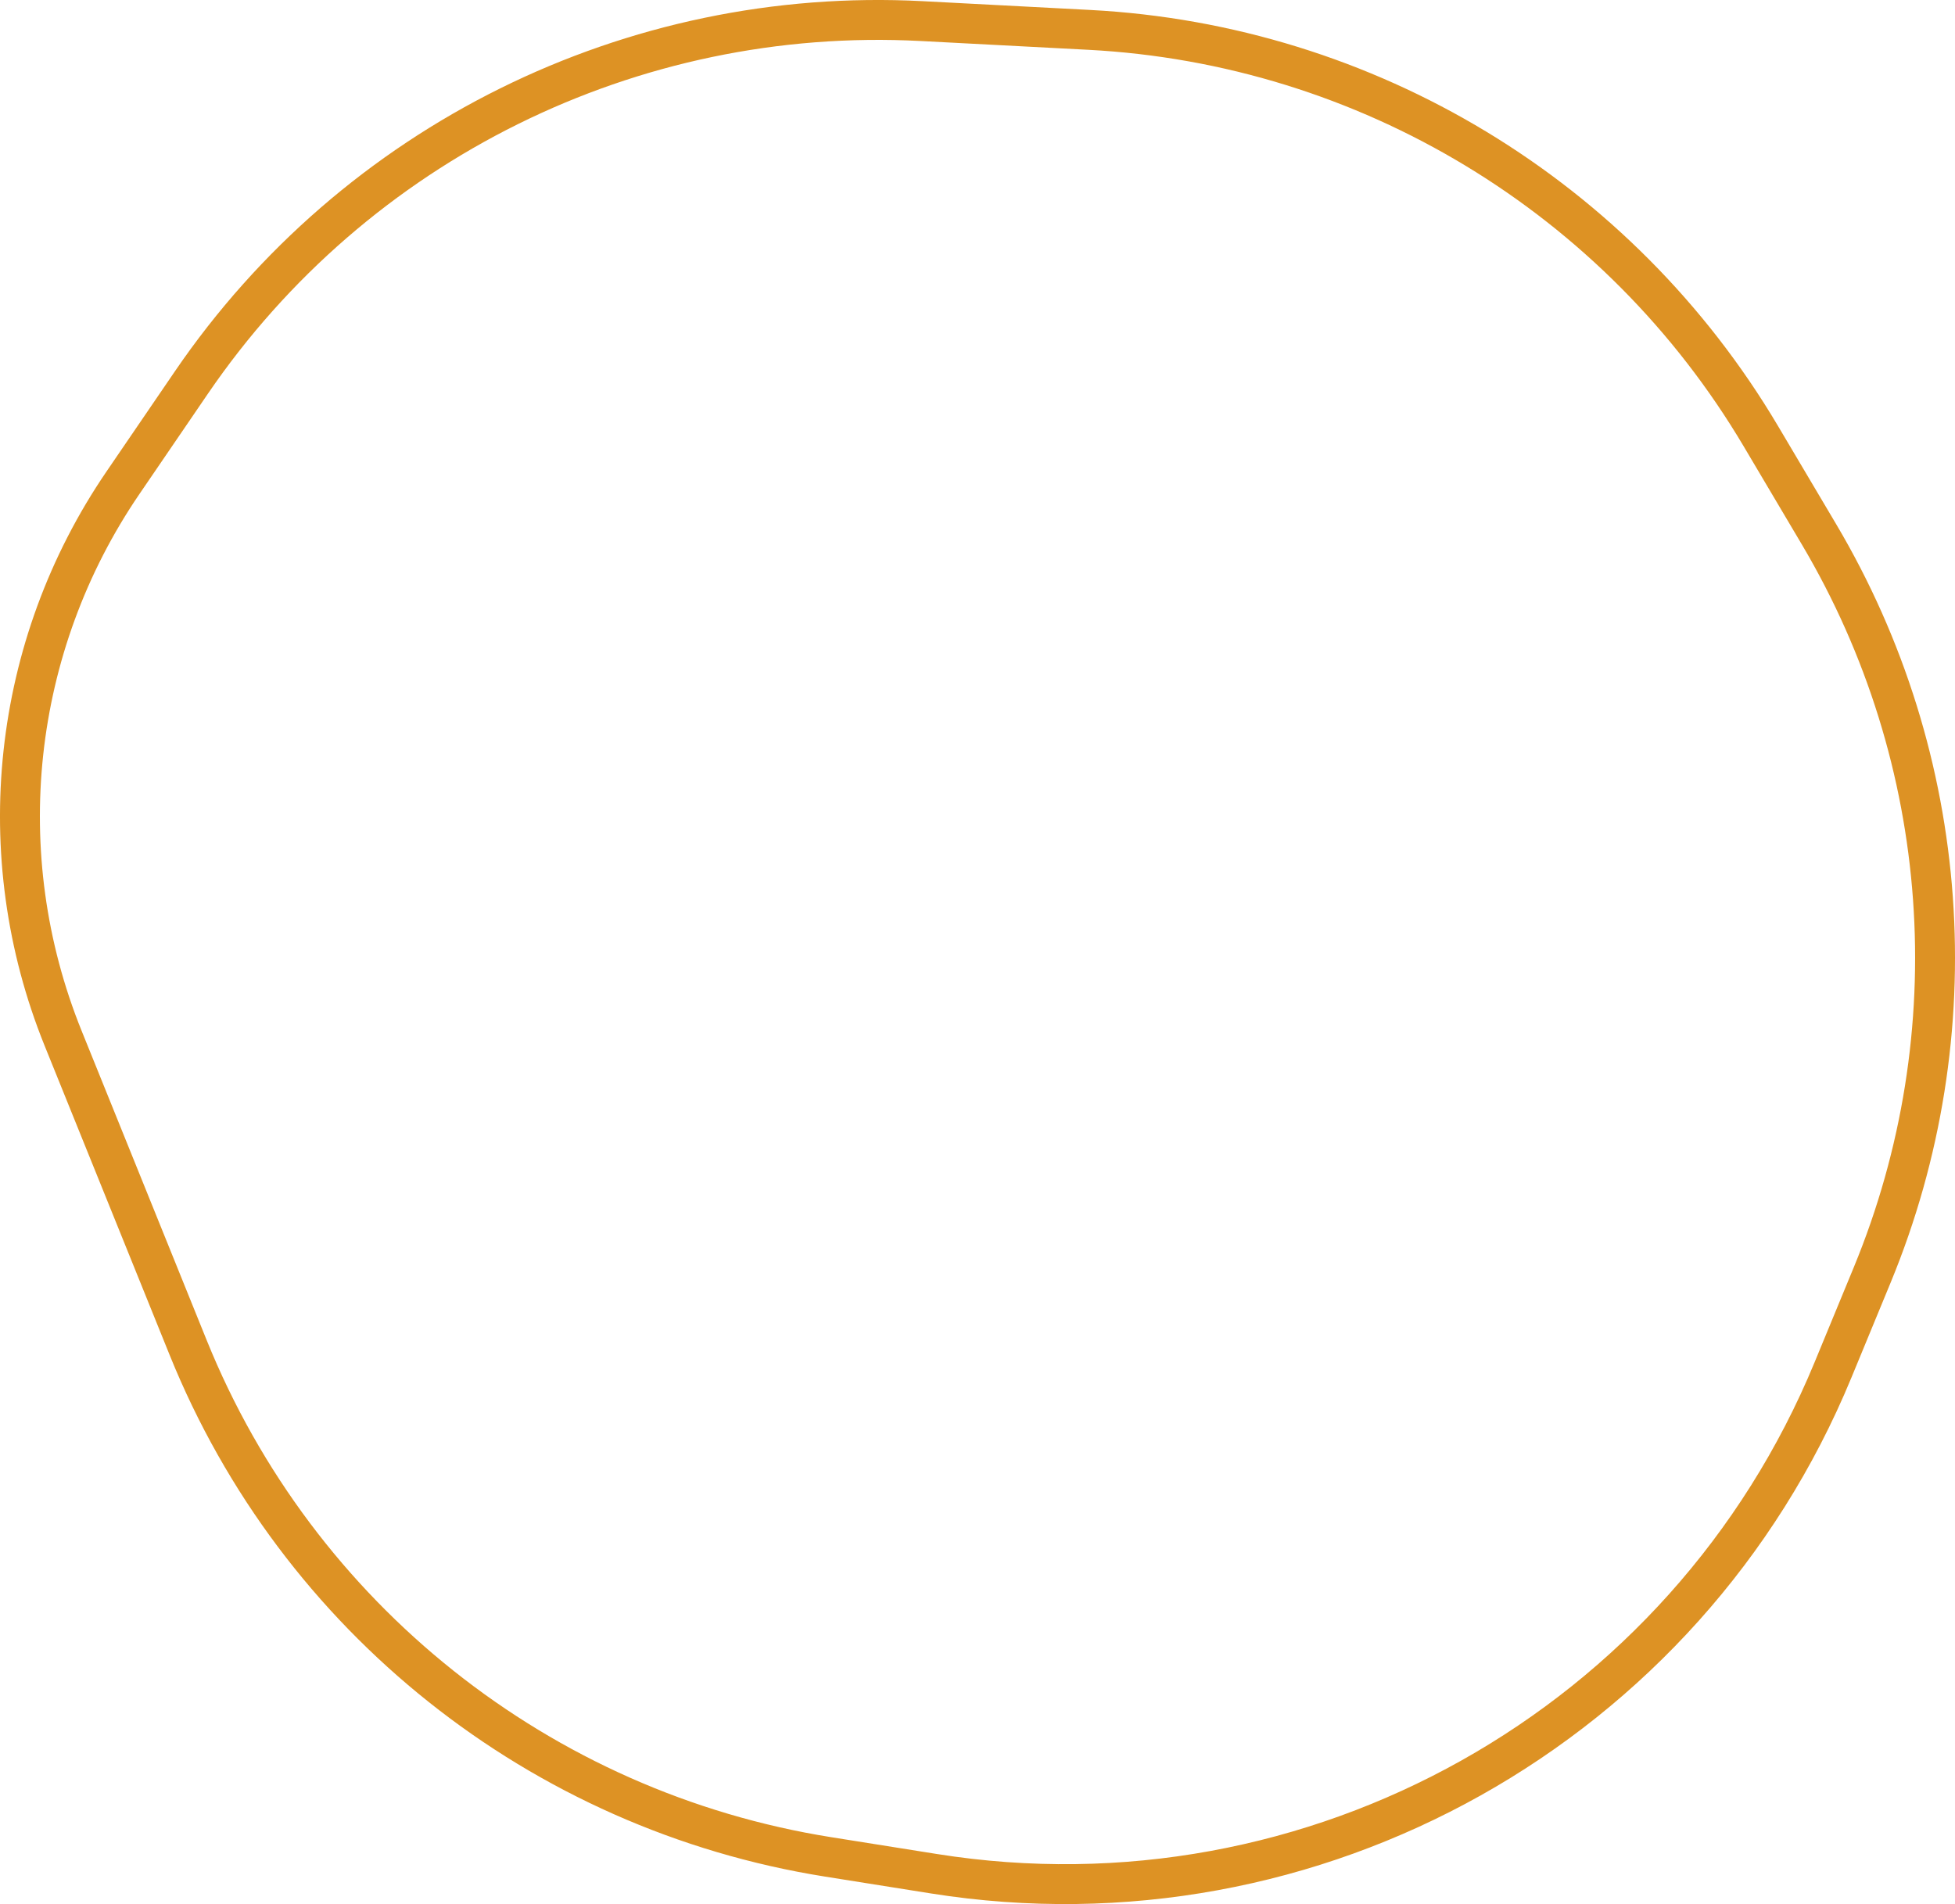 <svg xmlns="http://www.w3.org/2000/svg" width="147.008" height="143.191" viewBox="0 0 147.008 143.191" version="1.1">
  <path
    d="m 9.246,36.306 c -8.391,12.292 -10.081,27.965 -4.504,41.764 l 9.406,23.271 c 8.214,20.322 26.474,34.856 48.121,38.302 l 7.964,1.267 c 28.586,4.551 56.556,-11.123 67.598,-37.879 l 2.951,-7.15 c 7.496,-18.163 6.014,-38.795 -4.001,-55.7 l -4.37,-7.376 c -10.661,-17.994 -29.615,-29.463 -50.501,-30.558 l -12.624,-0.662 c -21.786,-1.142 -42.592,9.159 -54.891,27.178 z"
    style="fill:url(#pattern0_44_5491);stroke:#dd9224;stroke-width:3" />
</svg>
